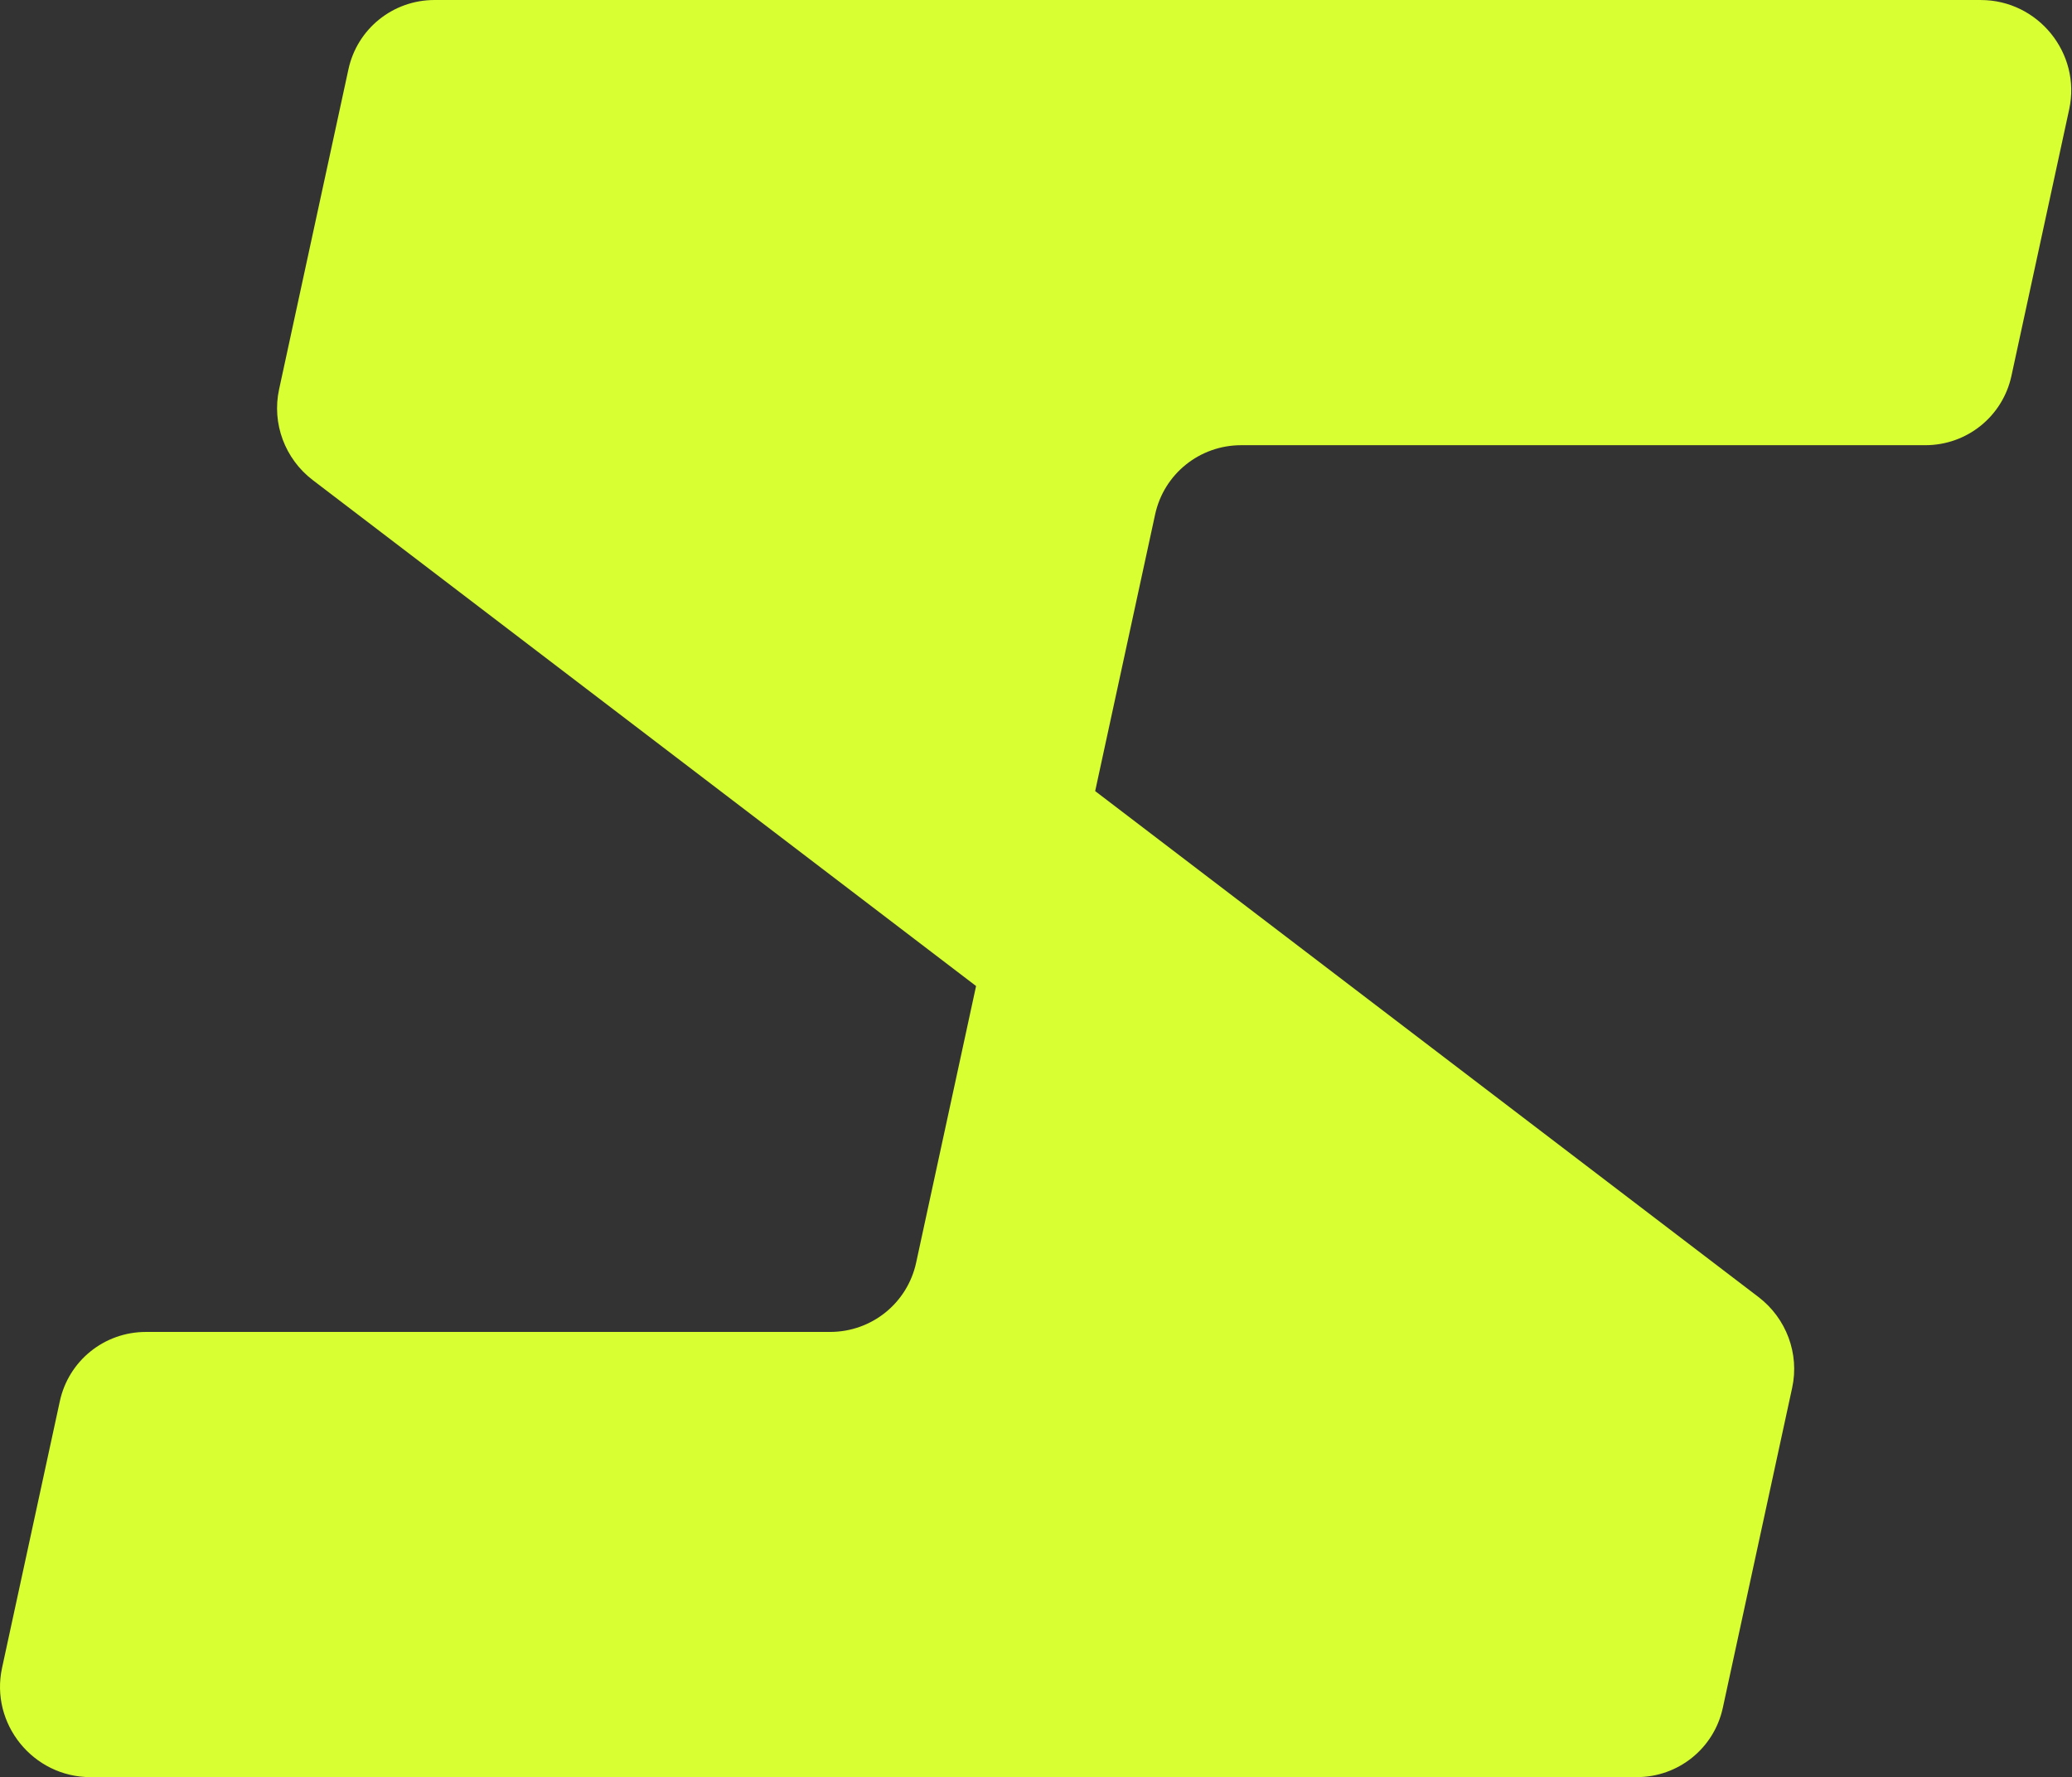 <?xml version="1.0" encoding="UTF-8"?> <svg xmlns="http://www.w3.org/2000/svg" width="2199" height="1886" viewBox="0 0 2199 1886" fill="none"><rect x="0" y="0" width="2199" height="1886" fill="#333333" stroke="none"/> <path d="M2102.2 0H461.19C417.036 0 379.126 30.509 369.793 73.539L296.178 413.257C288.362 449.333 302.334 486.927 331.948 509.522L1035.9 1046.44L972.295 1339.99C962.973 1383.03 925.062 1413.53 880.909 1413.53H154.885C110.731 1413.53 72.821 1444.03 63.499 1487.06L2.175 1770.05C-10.684 1829.4 35.129 1886 96.017 1886H1737.03C1781.18 1886 1819.09 1855.49 1828.41 1812.46L1902.03 1472.74C1909.84 1436.67 1895.87 1399.07 1866.26 1376.48L1162.3 839.558L1225.91 546.013C1235.23 502.973 1273.14 472.474 1317.3 472.474H2043.32C2087.47 472.474 2125.38 441.965 2134.72 398.935L2196.03 115.968C2208.89 56.62 2163.07 0.022 2102.19 0.022L2102.2 0Z" fill="#D7FF32"></path> </svg> 